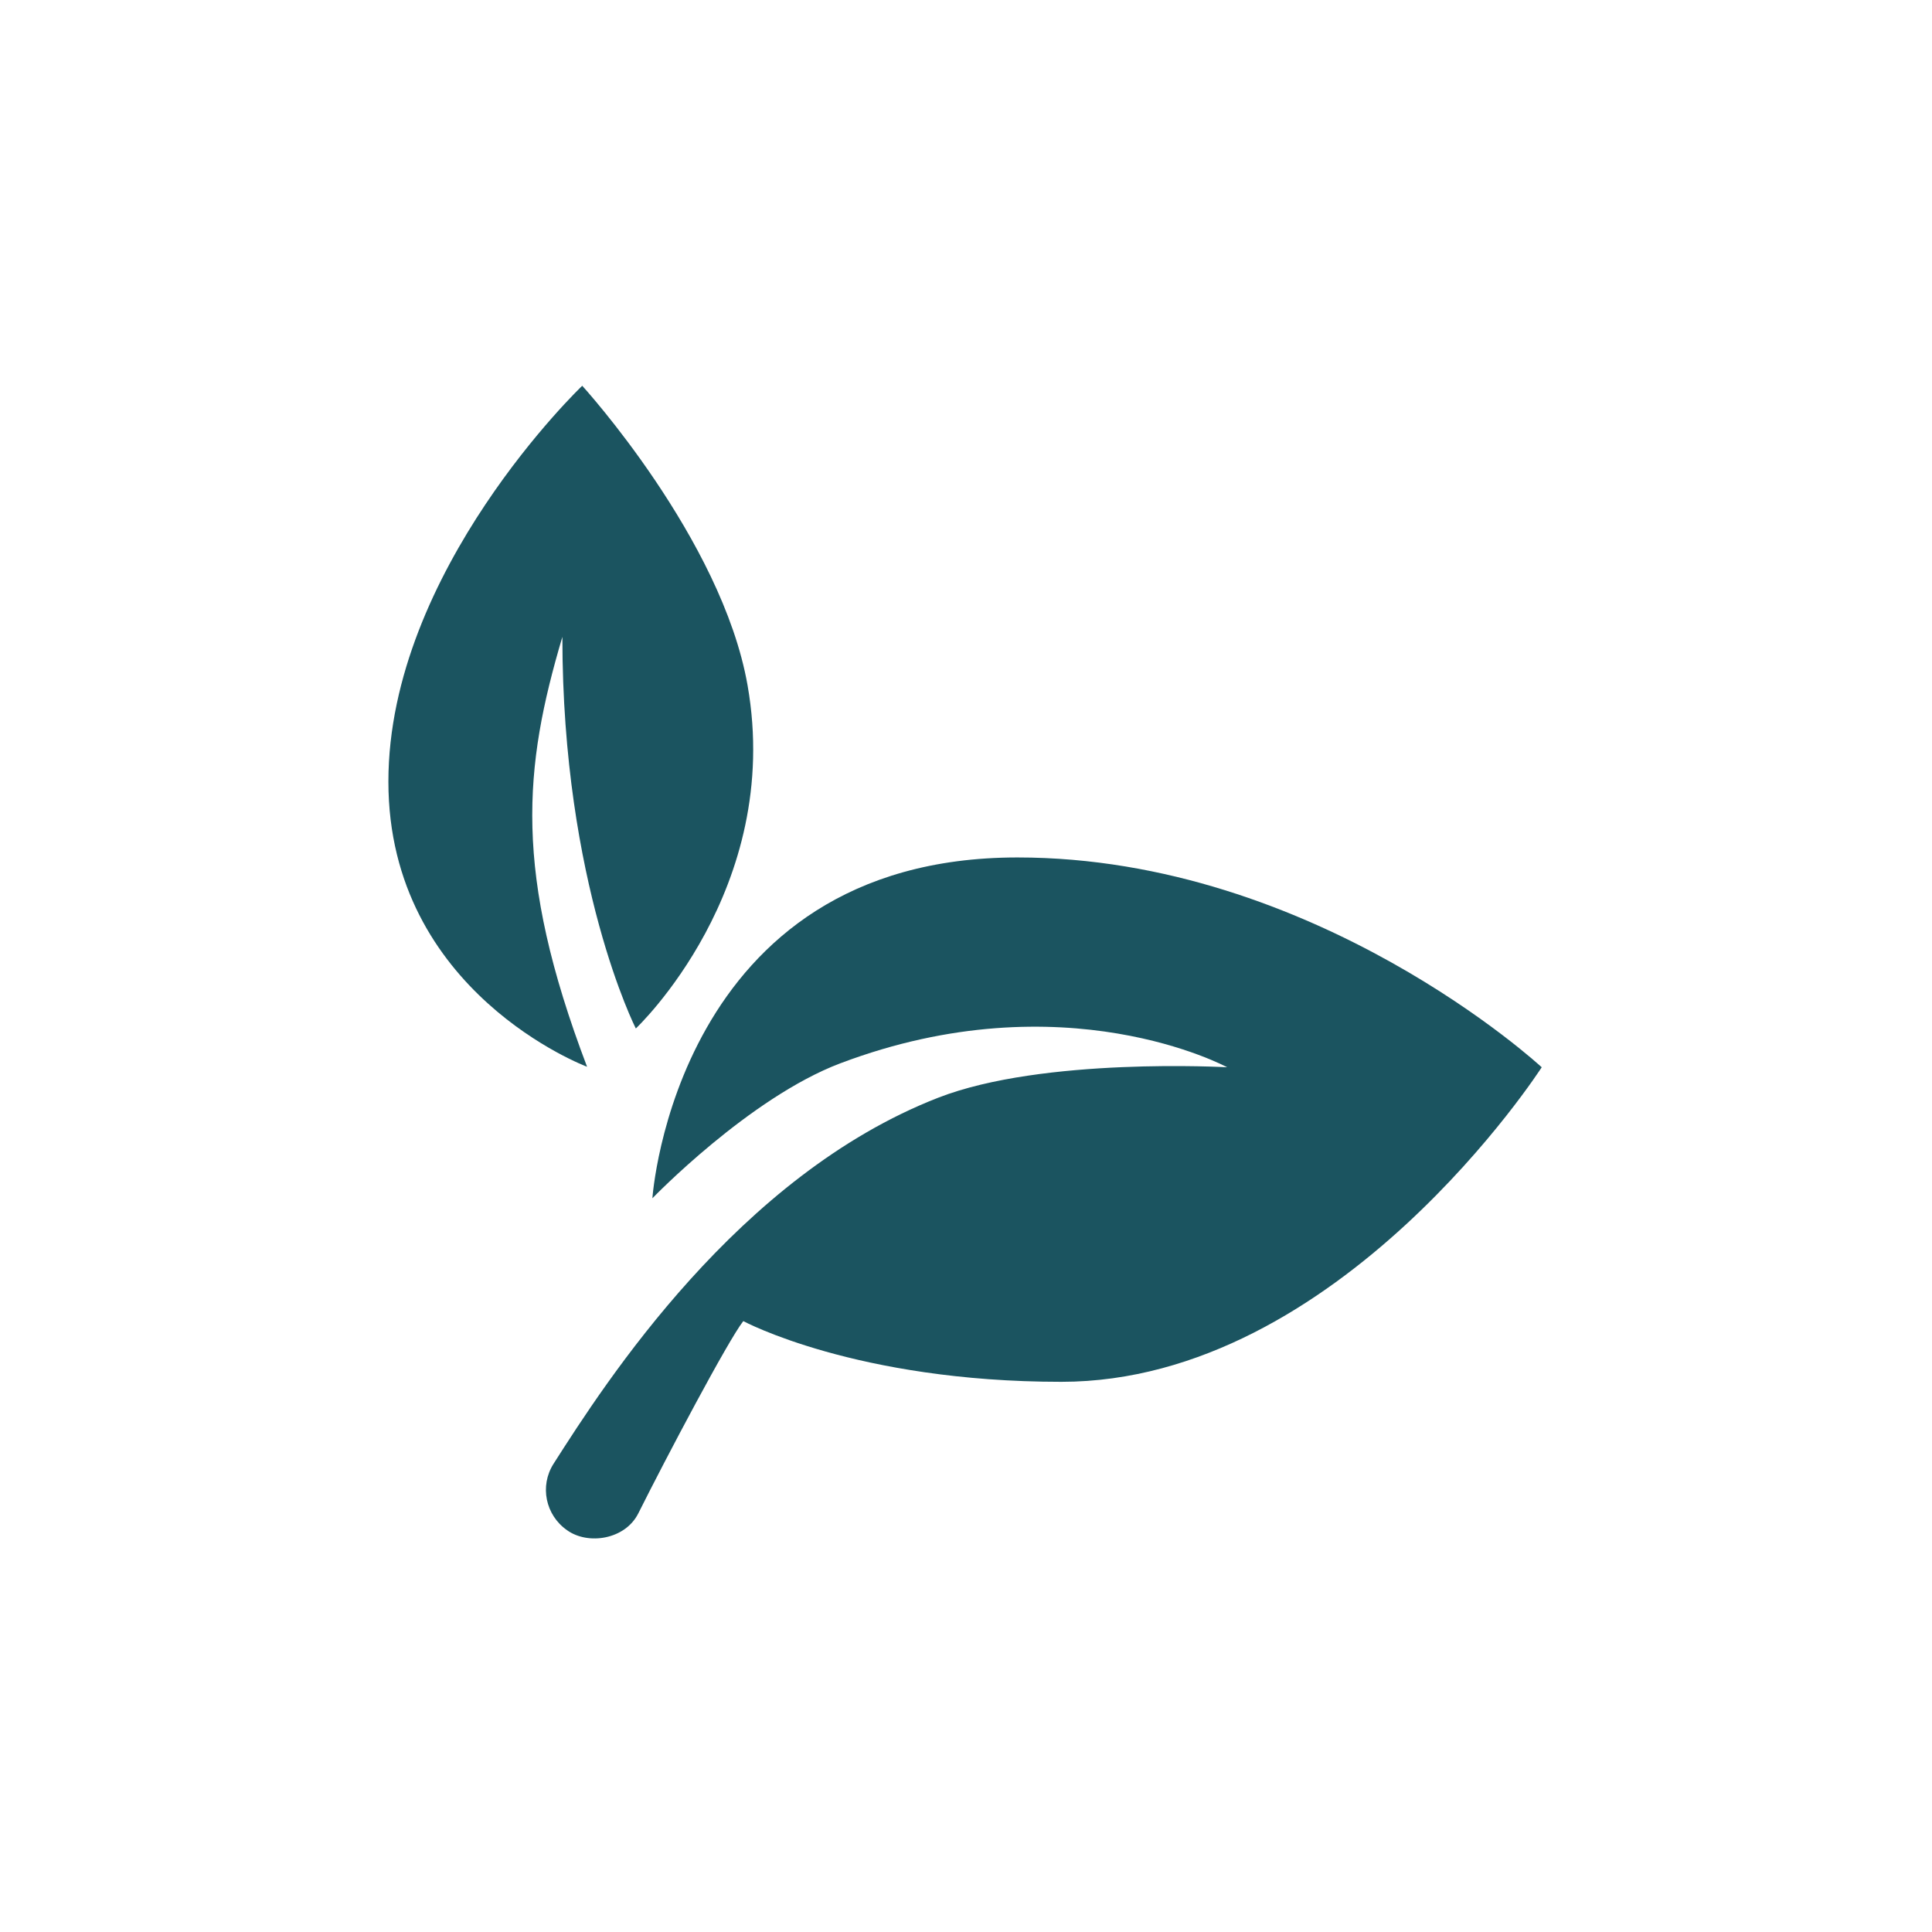 <svg version="1.2" preserveAspectRatio="xMidYMid meet" height="300" viewBox="0 0 224.88 225" zoomAndPan="magnify" width="300" xmlns:xlink="http://www.w3.org/1999/xlink" xmlns="http://www.w3.org/2000/svg"><defs><clipPath id="0c8c515720"><path d="M 63 99 L 179.793 99 L 179.793 179.852 L 63 179.852 Z M 63 99"></path></clipPath><clipPath id="c403ce5de3"><path d="M 45 44.926 L 88 44.926 L 88 125 L 45 125 Z M 45 44.926"></path></clipPath></defs><g id="04333c516f"><g clip-path="url(#0c8c515720)" clip-rule="nonzero"><path d="M 65.973 178.203 C 63.469 176.453 62.762 173.059 64.402 170.477 C 70.453 160.988 85.895 136.922 109.191 127.844 C 121.422 123.074 142.855 124.293 142.855 124.293 C 142.855 124.293 123.875 113.977 97.805 123.832 C 87.211 127.836 75.918 139.551 75.918 139.551 C 75.918 139.551 78.59 99.859 118.434 99.859 C 153.113 99.859 179.488 124.293 179.488 124.293 C 179.488 124.293 155.953 160.926 123.543 160.926 C 99.641 160.926 86.504 153.855 86.504 153.855 C 84.738 156.098 77.547 169.707 74.281 176.238 C 72.75 179.305 68.418 179.965 65.973 178.203 Z M 65.973 178.203" style="stroke:none;fill-rule:nonzero;fill:#1b5460;fill-opacity:1;"></path></g><g clip-path="url(#c403ce5de3)" clip-rule="nonzero"><path d="M 68.309 124.234 C 68.309 124.234 45.172 115.602 45.172 91.027 C 45.172 66.453 67.746 44.926 67.746 44.926 C 67.746 44.926 84 62.734 87 79.805 C 91.188 103.598 73.988 119.777 73.988 119.777 C 73.988 119.777 65.434 102.934 65.434 74.168 C 60.93 89.367 59.676 101.535 68.309 124.234 Z M 68.309 124.234" style="stroke:none;fill-rule:nonzero;fill:#1b5460;fill-opacity:1;"></path></g></g></svg>